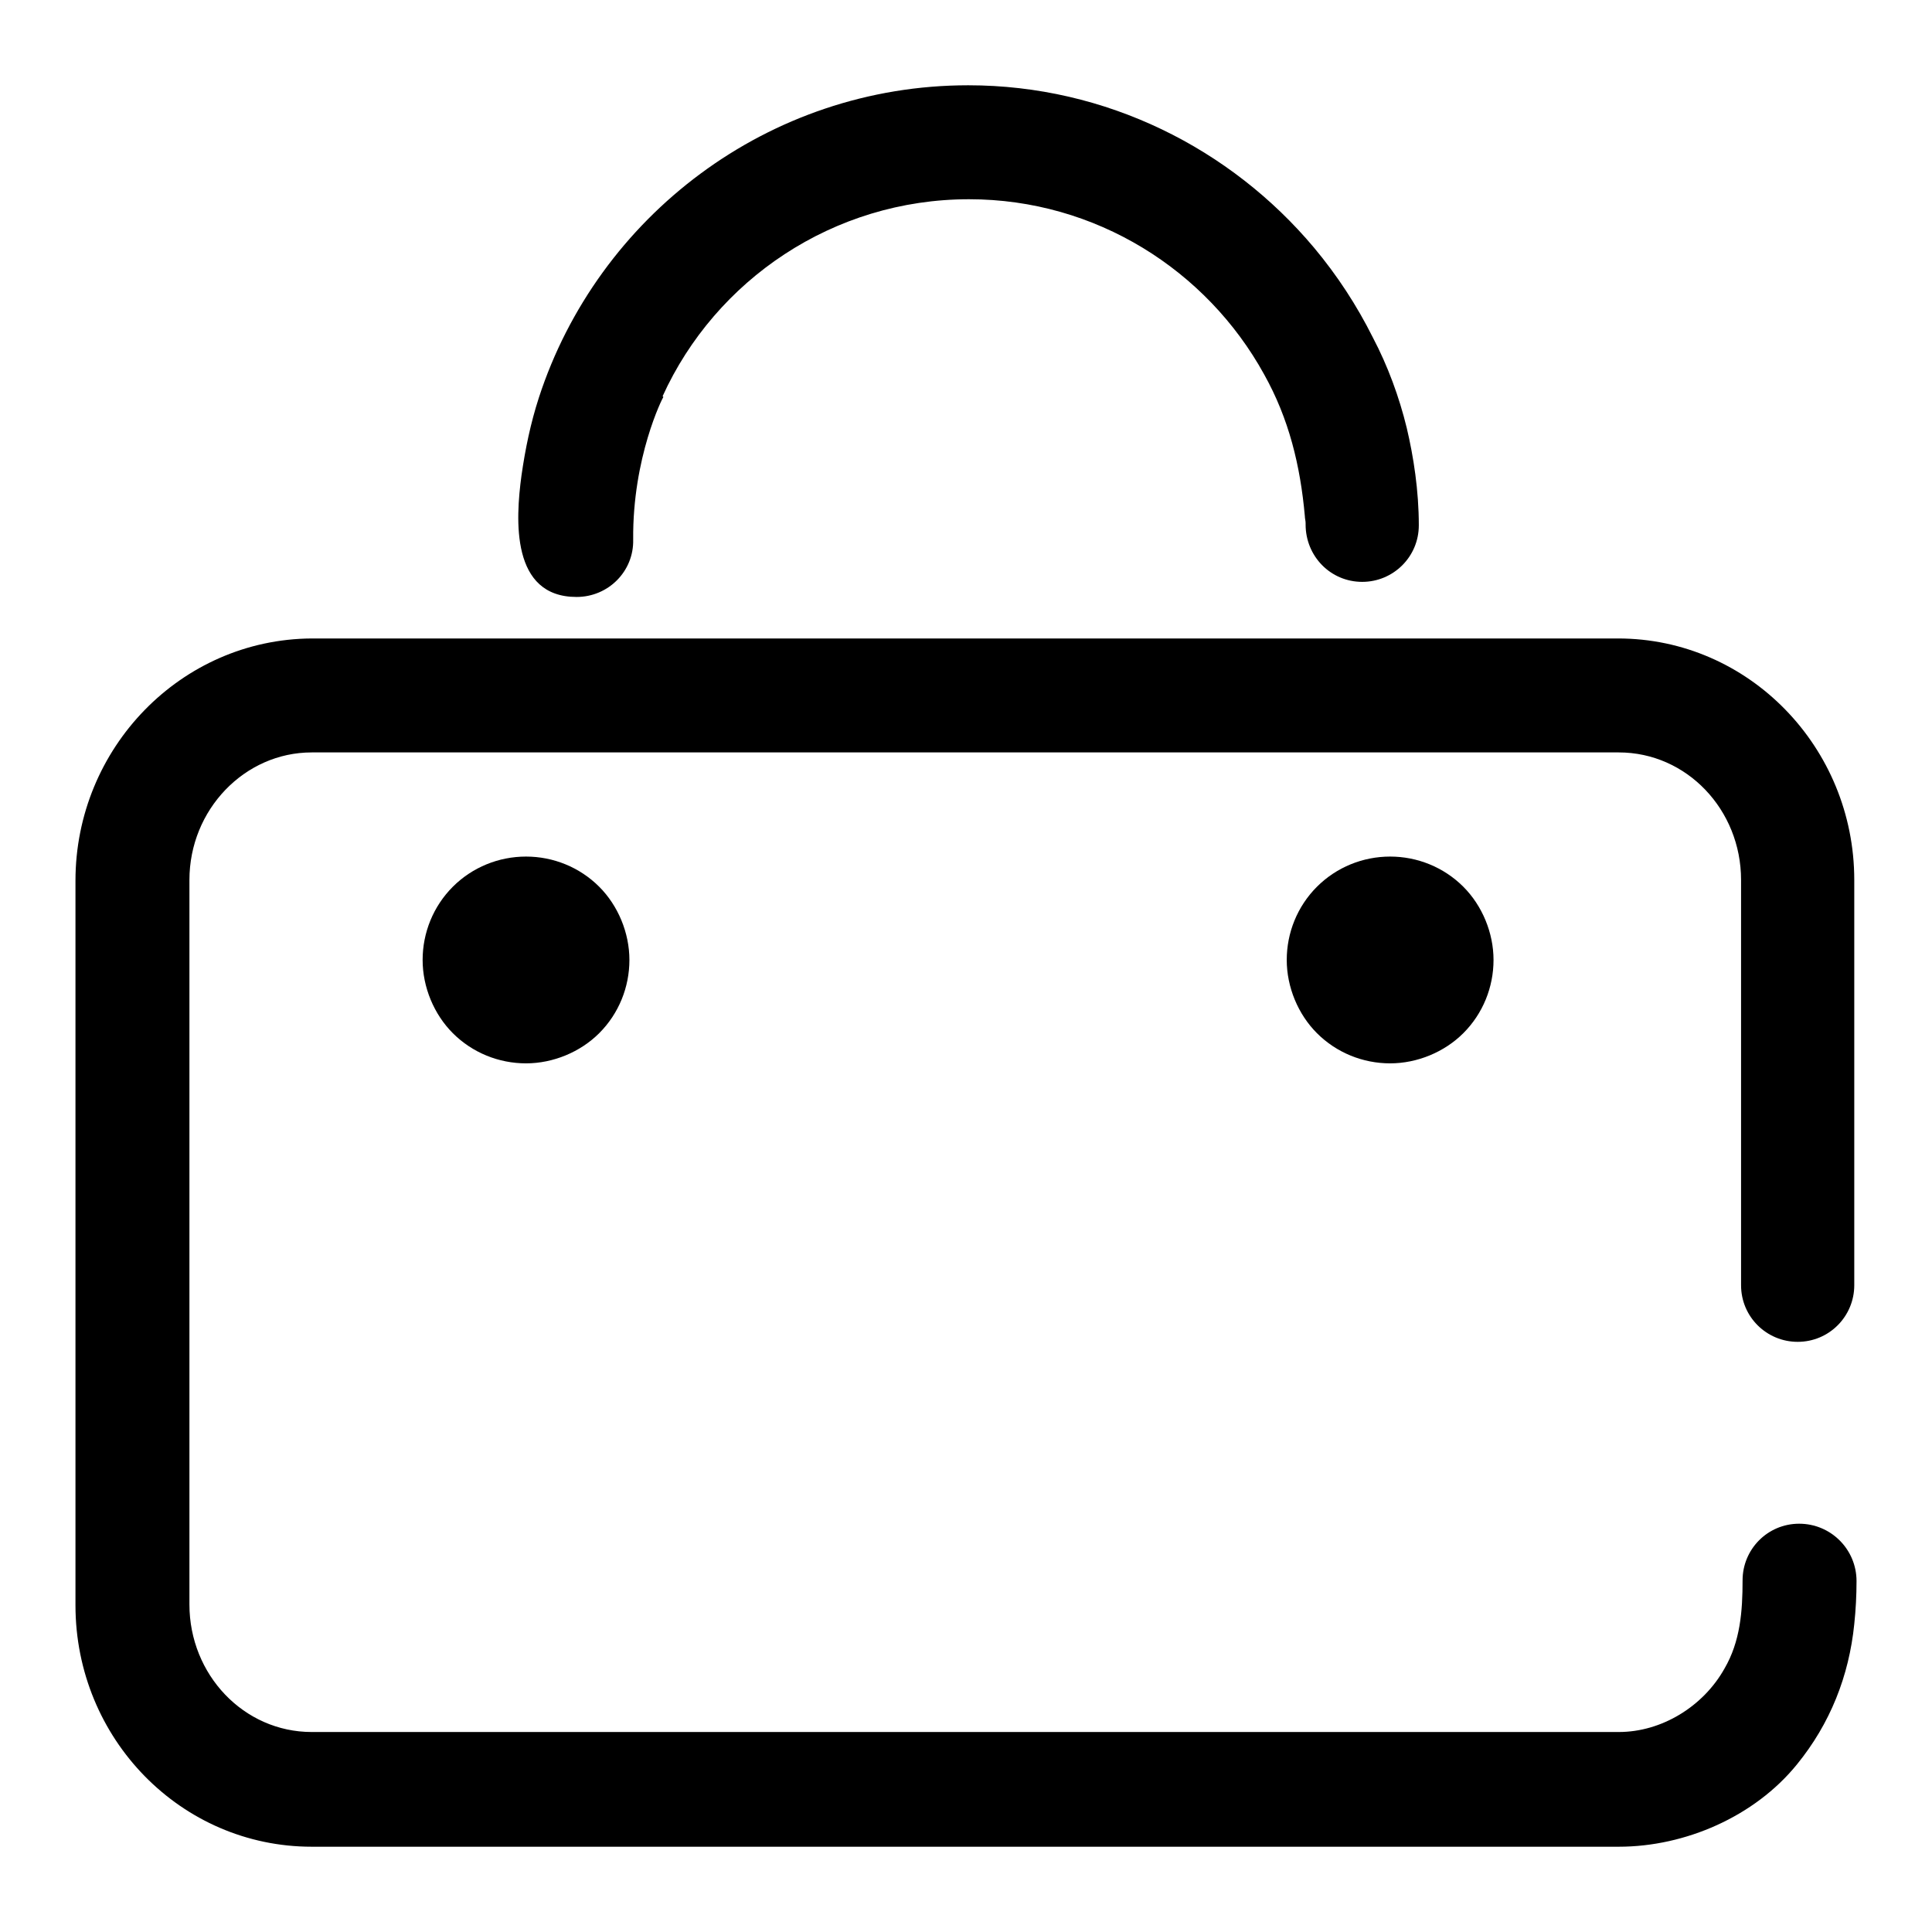 <?xml version="1.0" encoding="utf-8"?>
<!-- Svg Vector Icons : http://www.onlinewebfonts.com/icon -->
<!DOCTYPE svg PUBLIC "-//W3C//DTD SVG 1.1//EN" "http://www.w3.org/Graphics/SVG/1.1/DTD/svg11.dtd">
<svg version="1.1" xmlns="http://www.w3.org/2000/svg" xmlns:xlink="http://www.w3.org/1999/xlink" x="0px" y="0px" viewBox="0 0 256 256" enable-background="new 0 0 256 256" xml:space="preserve">
<g><g><path fill="#000000" d="M76.4,79.1C76.5,79.1,76.5,79.1,76.4,79.1c4.2,0,7.6-3.4,7.5-7.6c-0.1-10.9,3.9-18.8,4-18.9l0,0l-0.1-0.1c7-15.4,22.6-26.1,40.6-26.1c16.8,0,31.5,9.4,39.1,23.2c3.3,5.9,4.8,12.1,5.4,18.8c0,0.3,0.1,0.6,0.1,0.9c0,0,0,0.1,0,0.2c0,4.2,3.3,7.6,7.5,7.6c0,0,0,0,0,0c4.1,0,7.5-3.3,7.5-7.5c0-4.6-0.7-9.1-1.6-12.9c-1-4.1-2.5-8.2-4.5-12c-2.1-4.2-4.7-8.2-7.8-11.9c-11-13.1-27.5-21.5-45.8-21.5c-26.5,0-49.1,17.4-56.9,41.4c-1.1,3.4-1.8,6.8-2.3,10.3C68.3,68.9,67.7,79.1,76.4,79.1z"/><path fill="#000000" d="M60,117.5c-2.6,2.6-4,6.1-4,9.7c0,3.6,1.5,7.2,4,9.7c2.6,2.6,6.1,4,9.7,4s7.2-1.5,9.7-4c2.6-2.6,4-6.1,4-9.7c0-3.6-1.5-7.2-4-9.7c-2.6-2.6-6.1-4-9.7-4S62.6,114.9,60,117.5z"/><path fill="#000000" d="M174.5,117.5c-2.6,2.6-4,6.1-4,9.7c0,3.6,1.5,7.2,4,9.7c2.6,2.6,6.1,4,9.7,4s7.2-1.5,9.7-4c2.6-2.6,4-6.1,4-9.7c0-3.6-1.5-7.2-4-9.7c-2.6-2.6-6.1-4-9.7-4S177.1,114.9,174.5,117.5z"/><path fill="#000000" d="M238.4,201.9c-4.2,0-7.5,3.4-7.5,7.5c0,4.1-0.3,8.1-2.4,11.7c-2.8,5-8.3,8.4-14,8.4H41.3c-9,0-16.2-7.6-16.2-16.9v-96c0-9.3,7.3-16.9,16.2-16.9h173.2c9,0,16.2,7.6,16.2,16.9v53.7c0,4.2,3.4,7.5,7.5,7.5c4.2,0,7.5-3.4,7.5-7.5v-53.7c0-17.6-14-32-31.3-32H41.3C24,84.7,10,99.1,10,116.7v96c0,17.7,14,32,31.3,32h173.2c8.8,0,18-4,23.6-10.9c4.4-5.4,6.9-11.7,7.6-18.6c0.2-1.9,0.3-3.8,0.3-5.7C246,205.3,242.6,201.9,238.4,201.9z"/></g></g>
</svg>